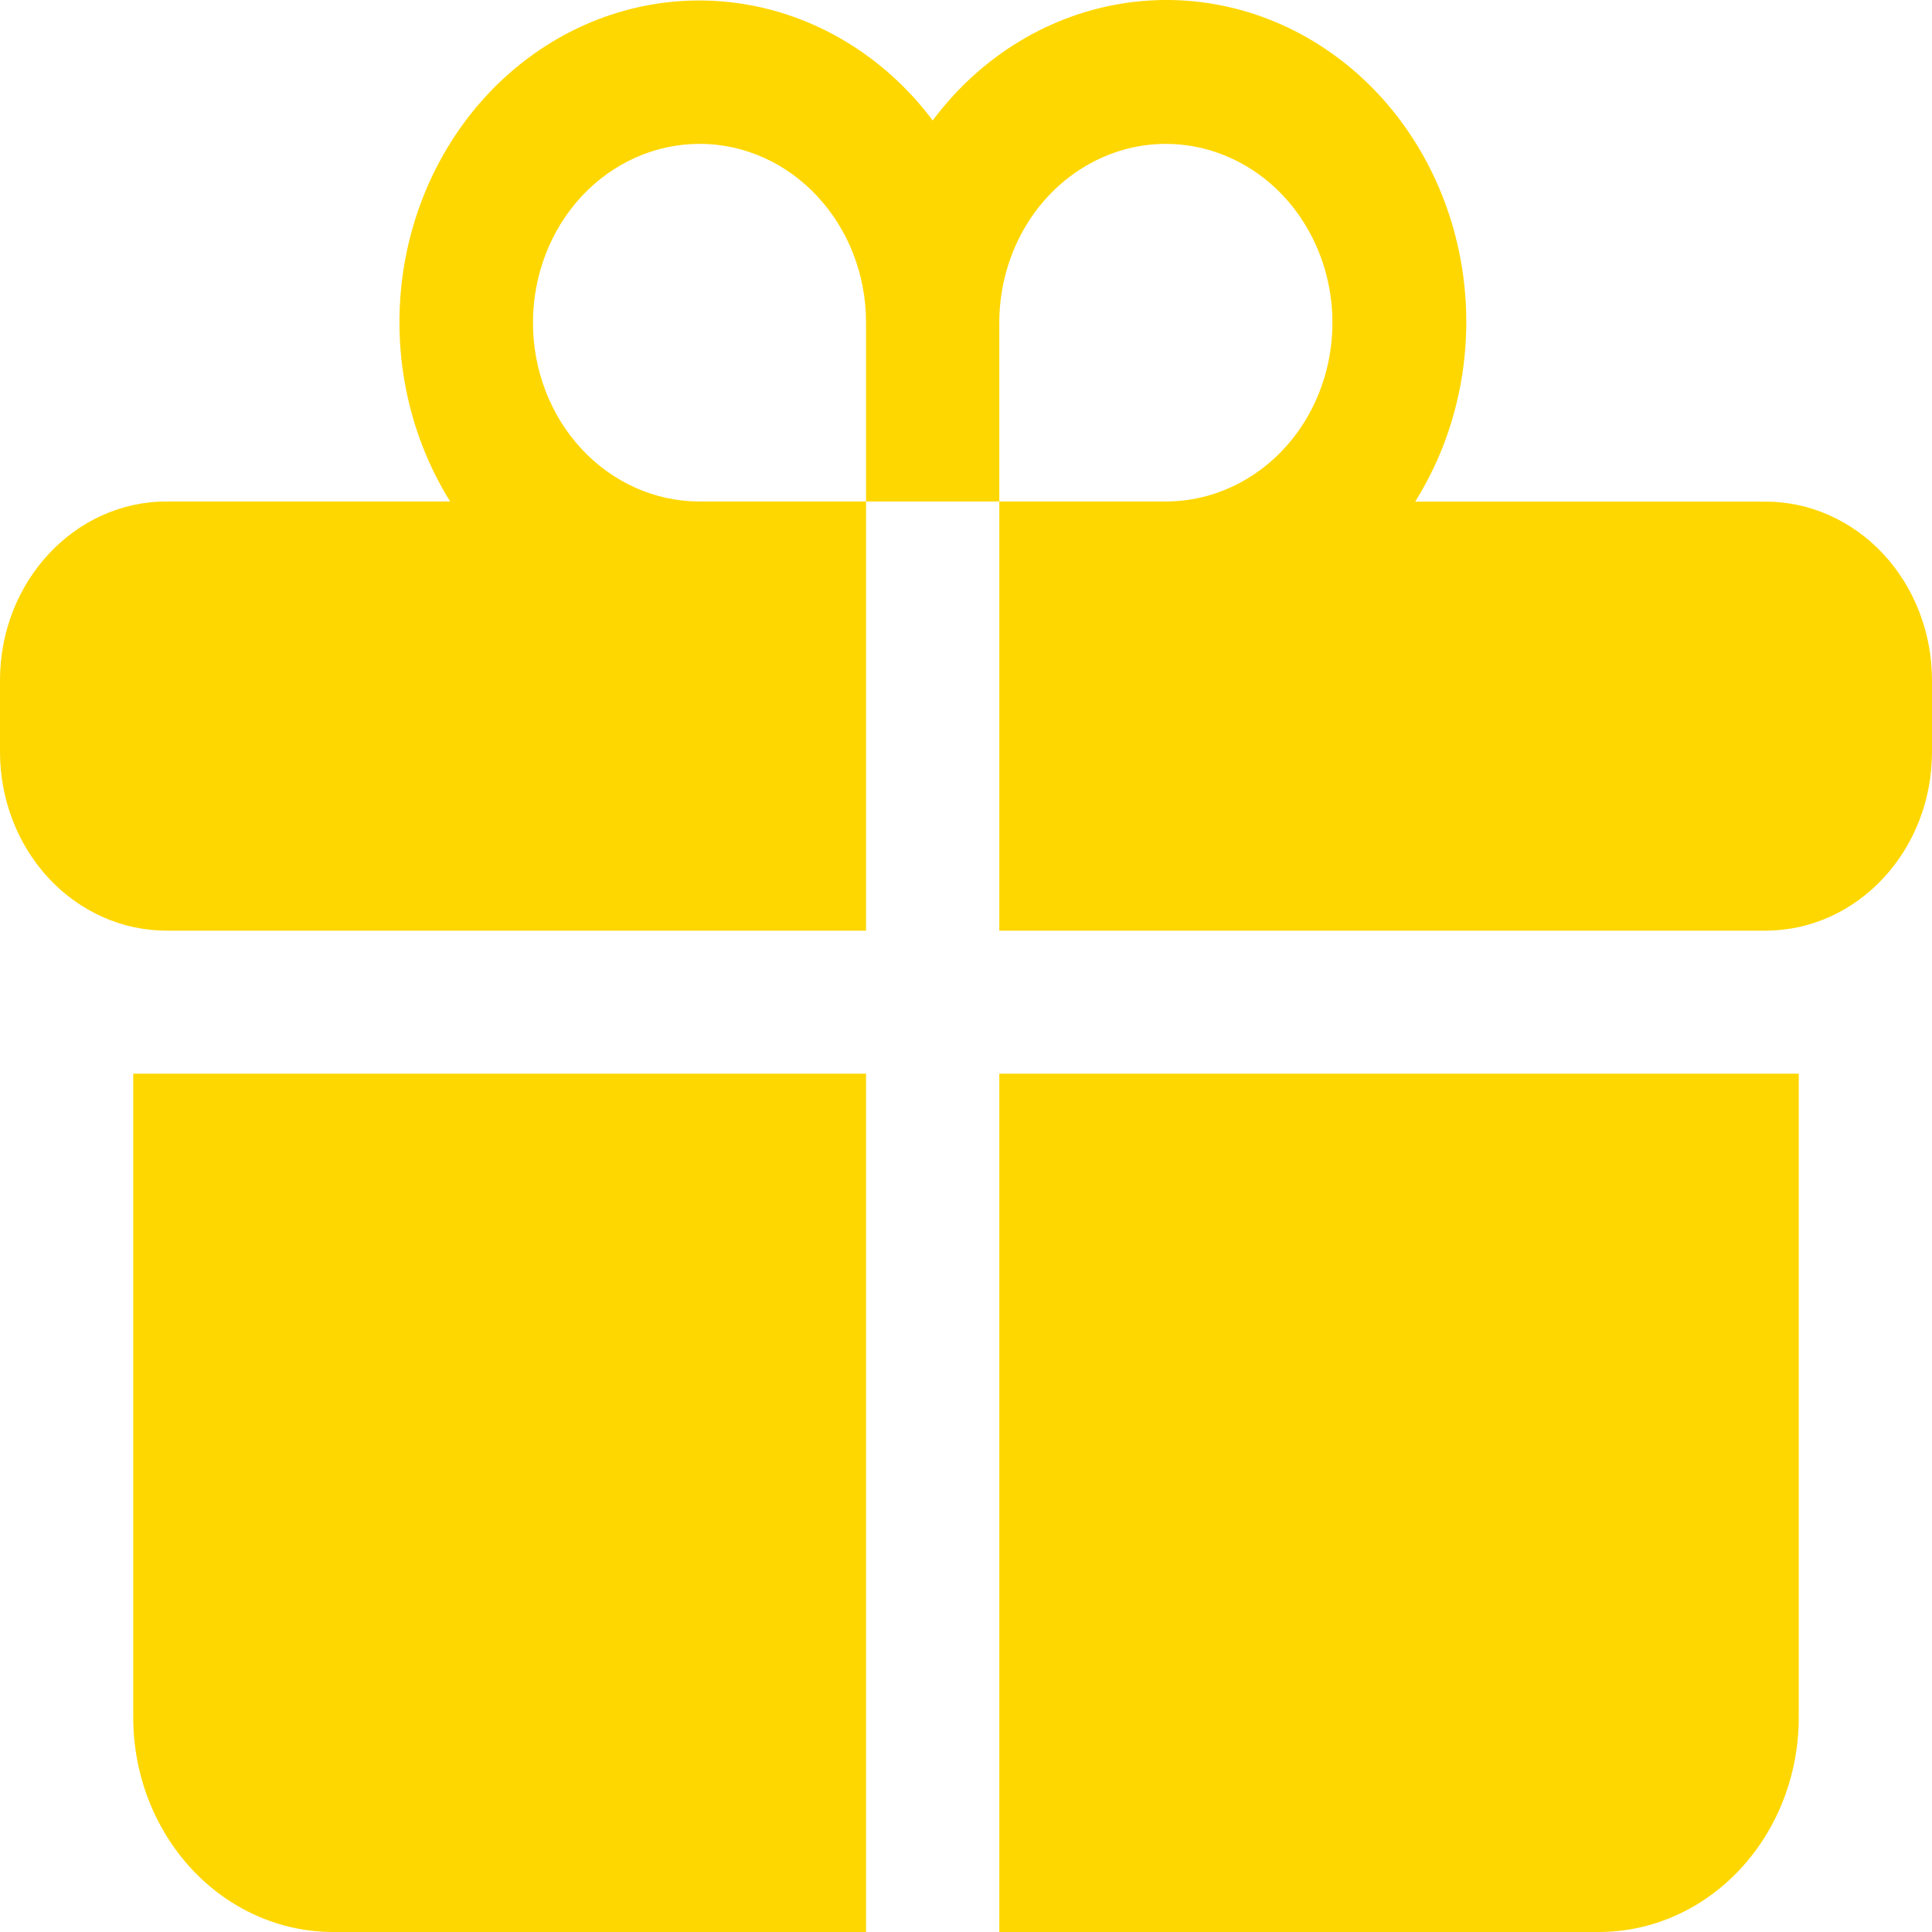 <svg width="30" height="30" viewBox="0 0 30 30" fill="none" xmlns="http://www.w3.org/2000/svg">
<path d="M10.862 2.234C10.176 2.234 9.518 2.527 9.033 3.047C8.548 3.568 8.276 4.274 8.276 5.011C8.276 5.747 8.548 6.453 9.033 6.974C9.518 7.495 10.176 7.787 10.862 7.787H13.448V14.451H2.586C1.9 14.451 1.242 14.159 0.757 13.638C0.272 13.117 0 12.411 0 11.675V10.564C0 9.03 1.159 7.787 2.586 7.787H6.99C6.323 6.718 6.066 5.413 6.272 4.144C6.479 2.876 7.133 1.742 8.099 0.98C9.065 0.217 10.268 -0.117 11.457 0.049C12.647 0.215 13.73 0.867 14.483 1.87C15.234 0.864 16.319 0.209 17.51 0.042C18.7 -0.125 19.905 0.208 20.872 0.972C21.84 1.736 22.494 2.872 22.7 4.143C22.905 5.413 22.646 6.719 21.975 7.789H27.414C27.753 7.789 28.09 7.86 28.403 8C28.717 8.139 29.002 8.343 29.242 8.601C29.483 8.859 29.673 9.165 29.803 9.502C29.933 9.838 30 10.199 30 10.564V11.675C30 13.209 28.841 14.451 27.414 14.451H15.517V7.787H18.103C18.615 7.787 19.115 7.624 19.54 7.319C19.966 7.014 20.297 6.581 20.493 6.073C20.689 5.566 20.74 5.008 20.64 4.469C20.54 3.93 20.294 3.436 19.932 3.047C19.57 2.659 19.11 2.395 18.608 2.288C18.106 2.18 17.586 2.235 17.114 2.446C16.641 2.656 16.237 3.012 15.953 3.468C15.669 3.925 15.517 4.462 15.517 5.011V7.787H13.448V5.011C13.448 3.477 12.29 2.234 10.862 2.234ZM13.448 16.672H2.069V26.668C2.069 27.552 2.396 28.399 2.978 29.024C3.56 29.649 4.349 30 5.172 30H13.448V16.672ZM15.517 16.672V30H24.828C25.651 30 26.44 29.649 27.022 29.024C27.604 28.399 27.931 27.552 27.931 26.668V16.672H15.517Z" fill="#FFD700"/>
</svg>
